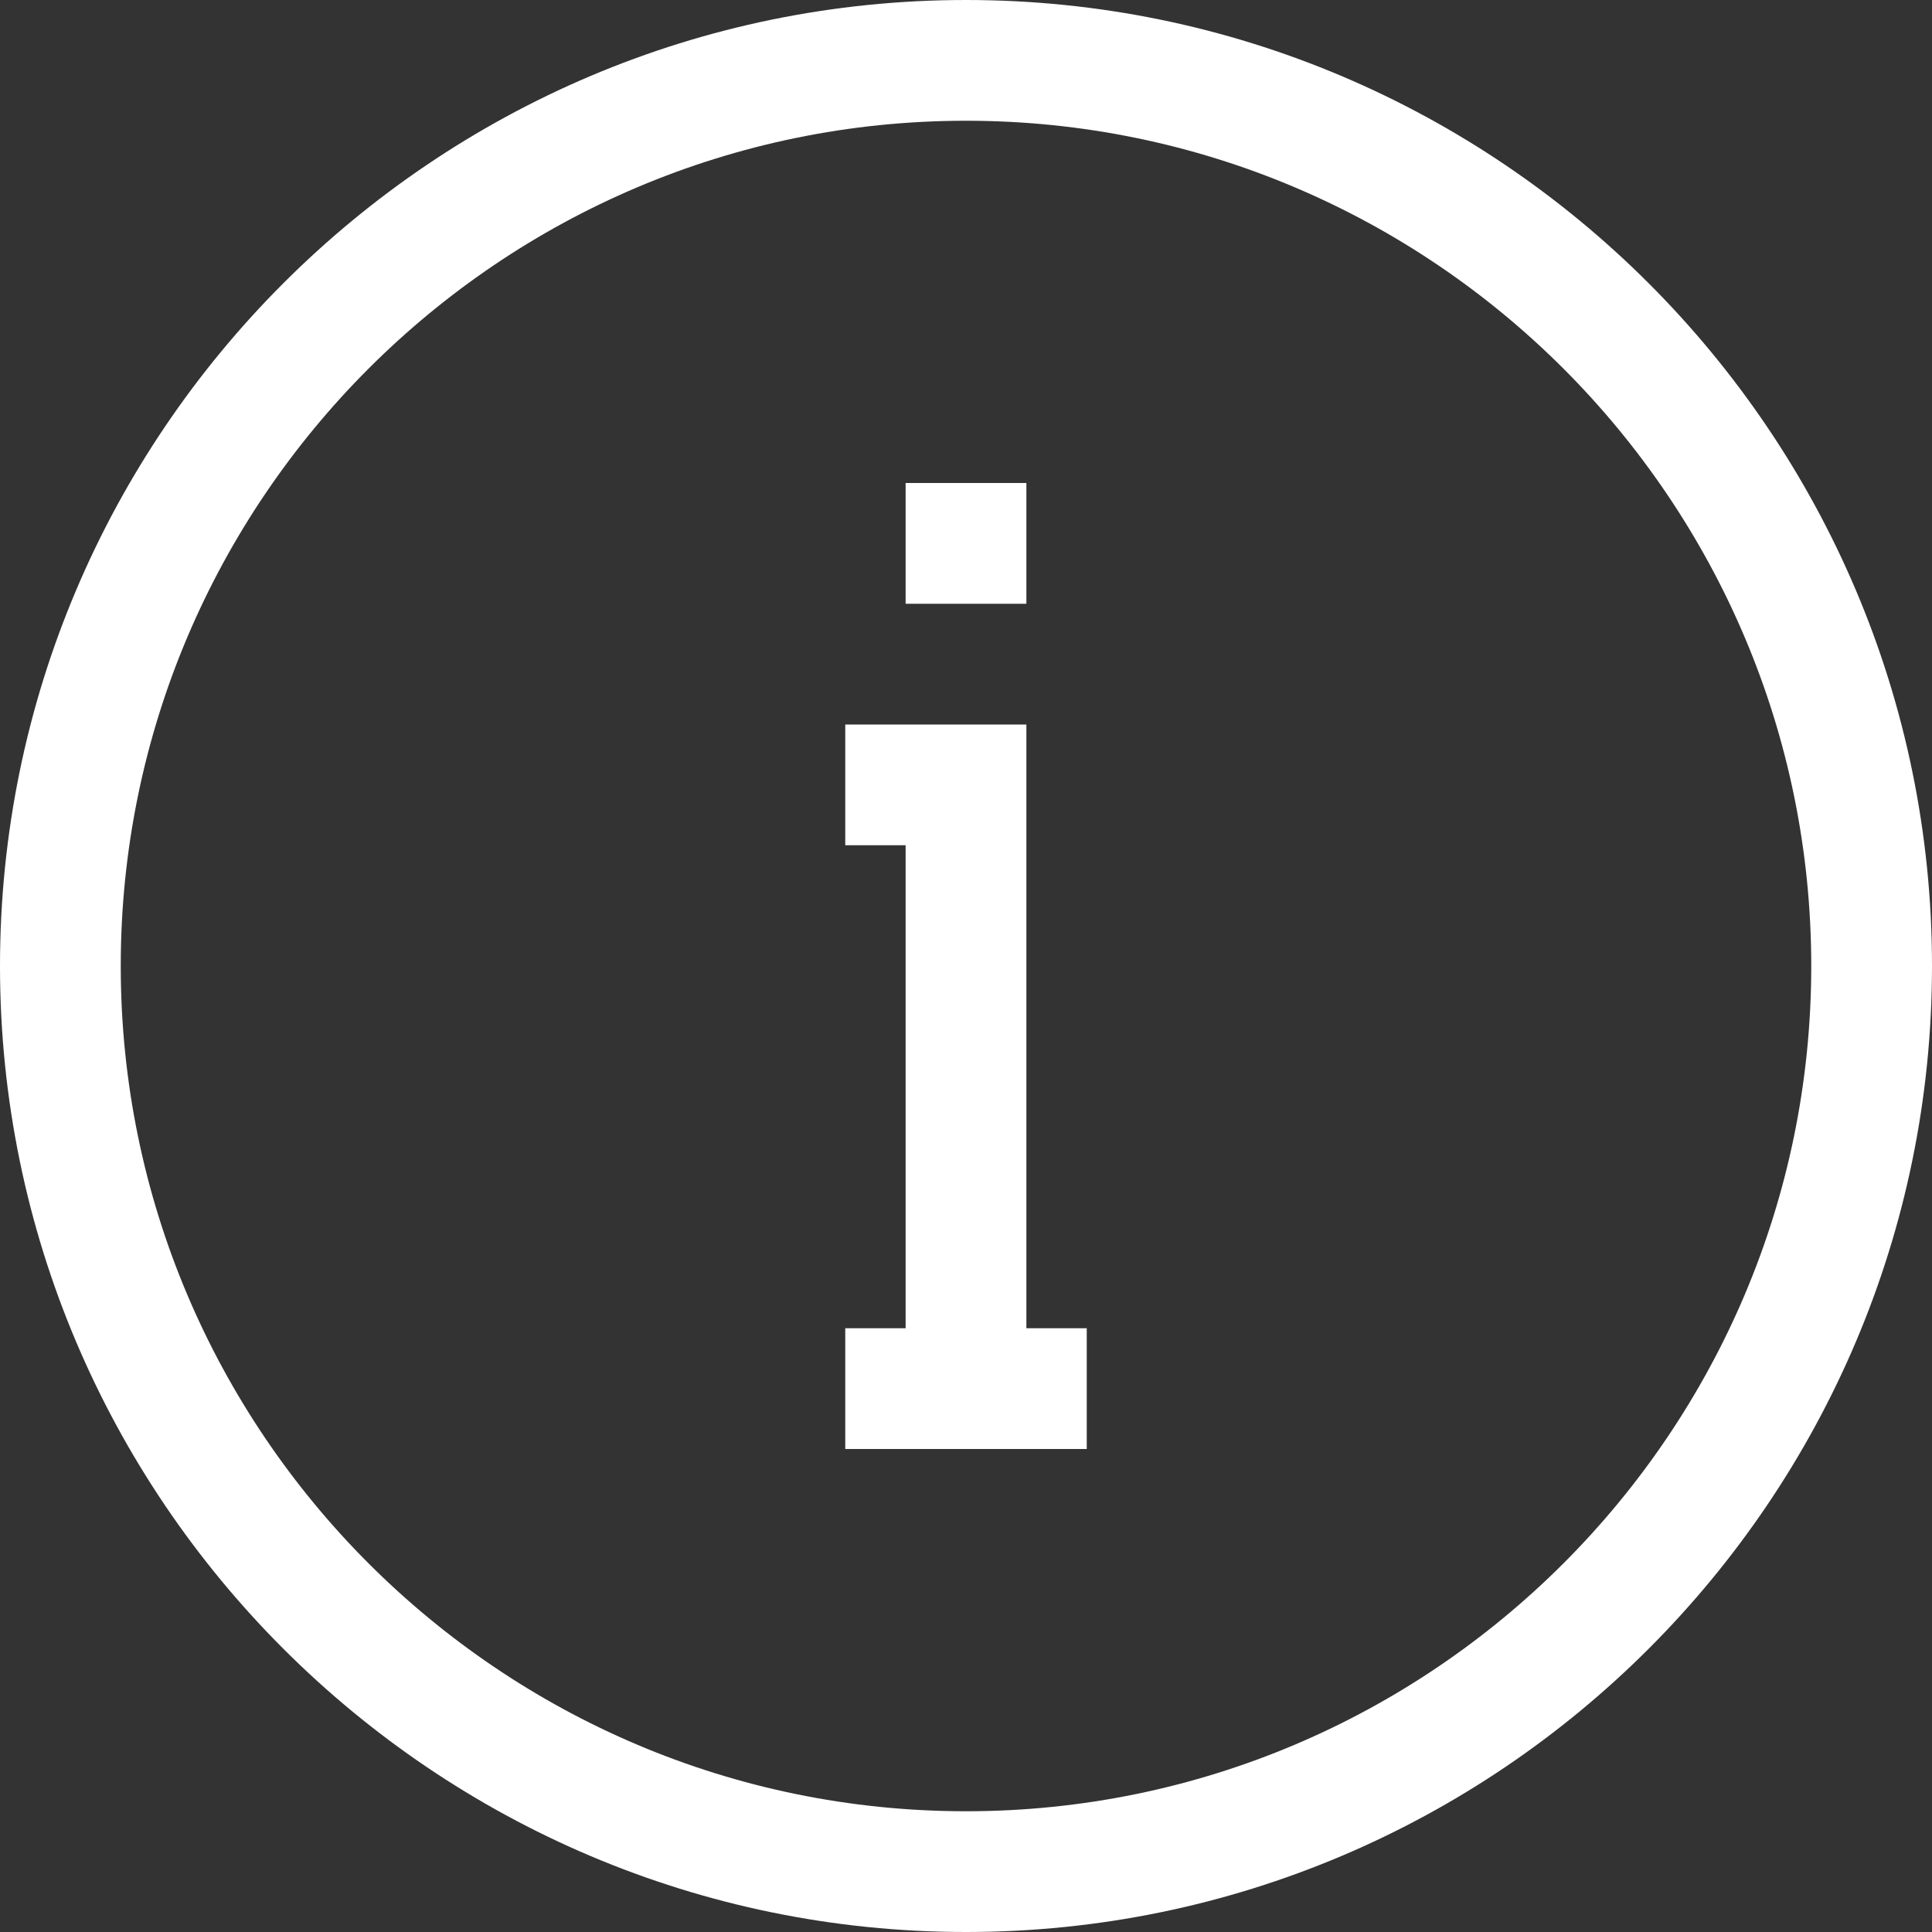 <svg height="32" viewBox="0 0 32 32" width="32" xmlns="http://www.w3.org/2000/svg"><rect x="0" y="0" width="32" height="32" fill="#333333" stroke="none"/><path d="m19 26v-8h-1v-2h3v2 8h1v2h-4v-2zm1-20c-7.72 0-14 6.28-14 14s6.28 14 14 14 14-6.28 14-14-6.28-14-14-14zm0 30c-8.82 0-16-7.178-16-16s7.18-16 16-16 16 7.178 16 16-7.18 16-16 16zm-1-22v-2h2v2z" fill="#fff" fill-rule="evenodd" transform="translate(-4 -4)"/></svg>